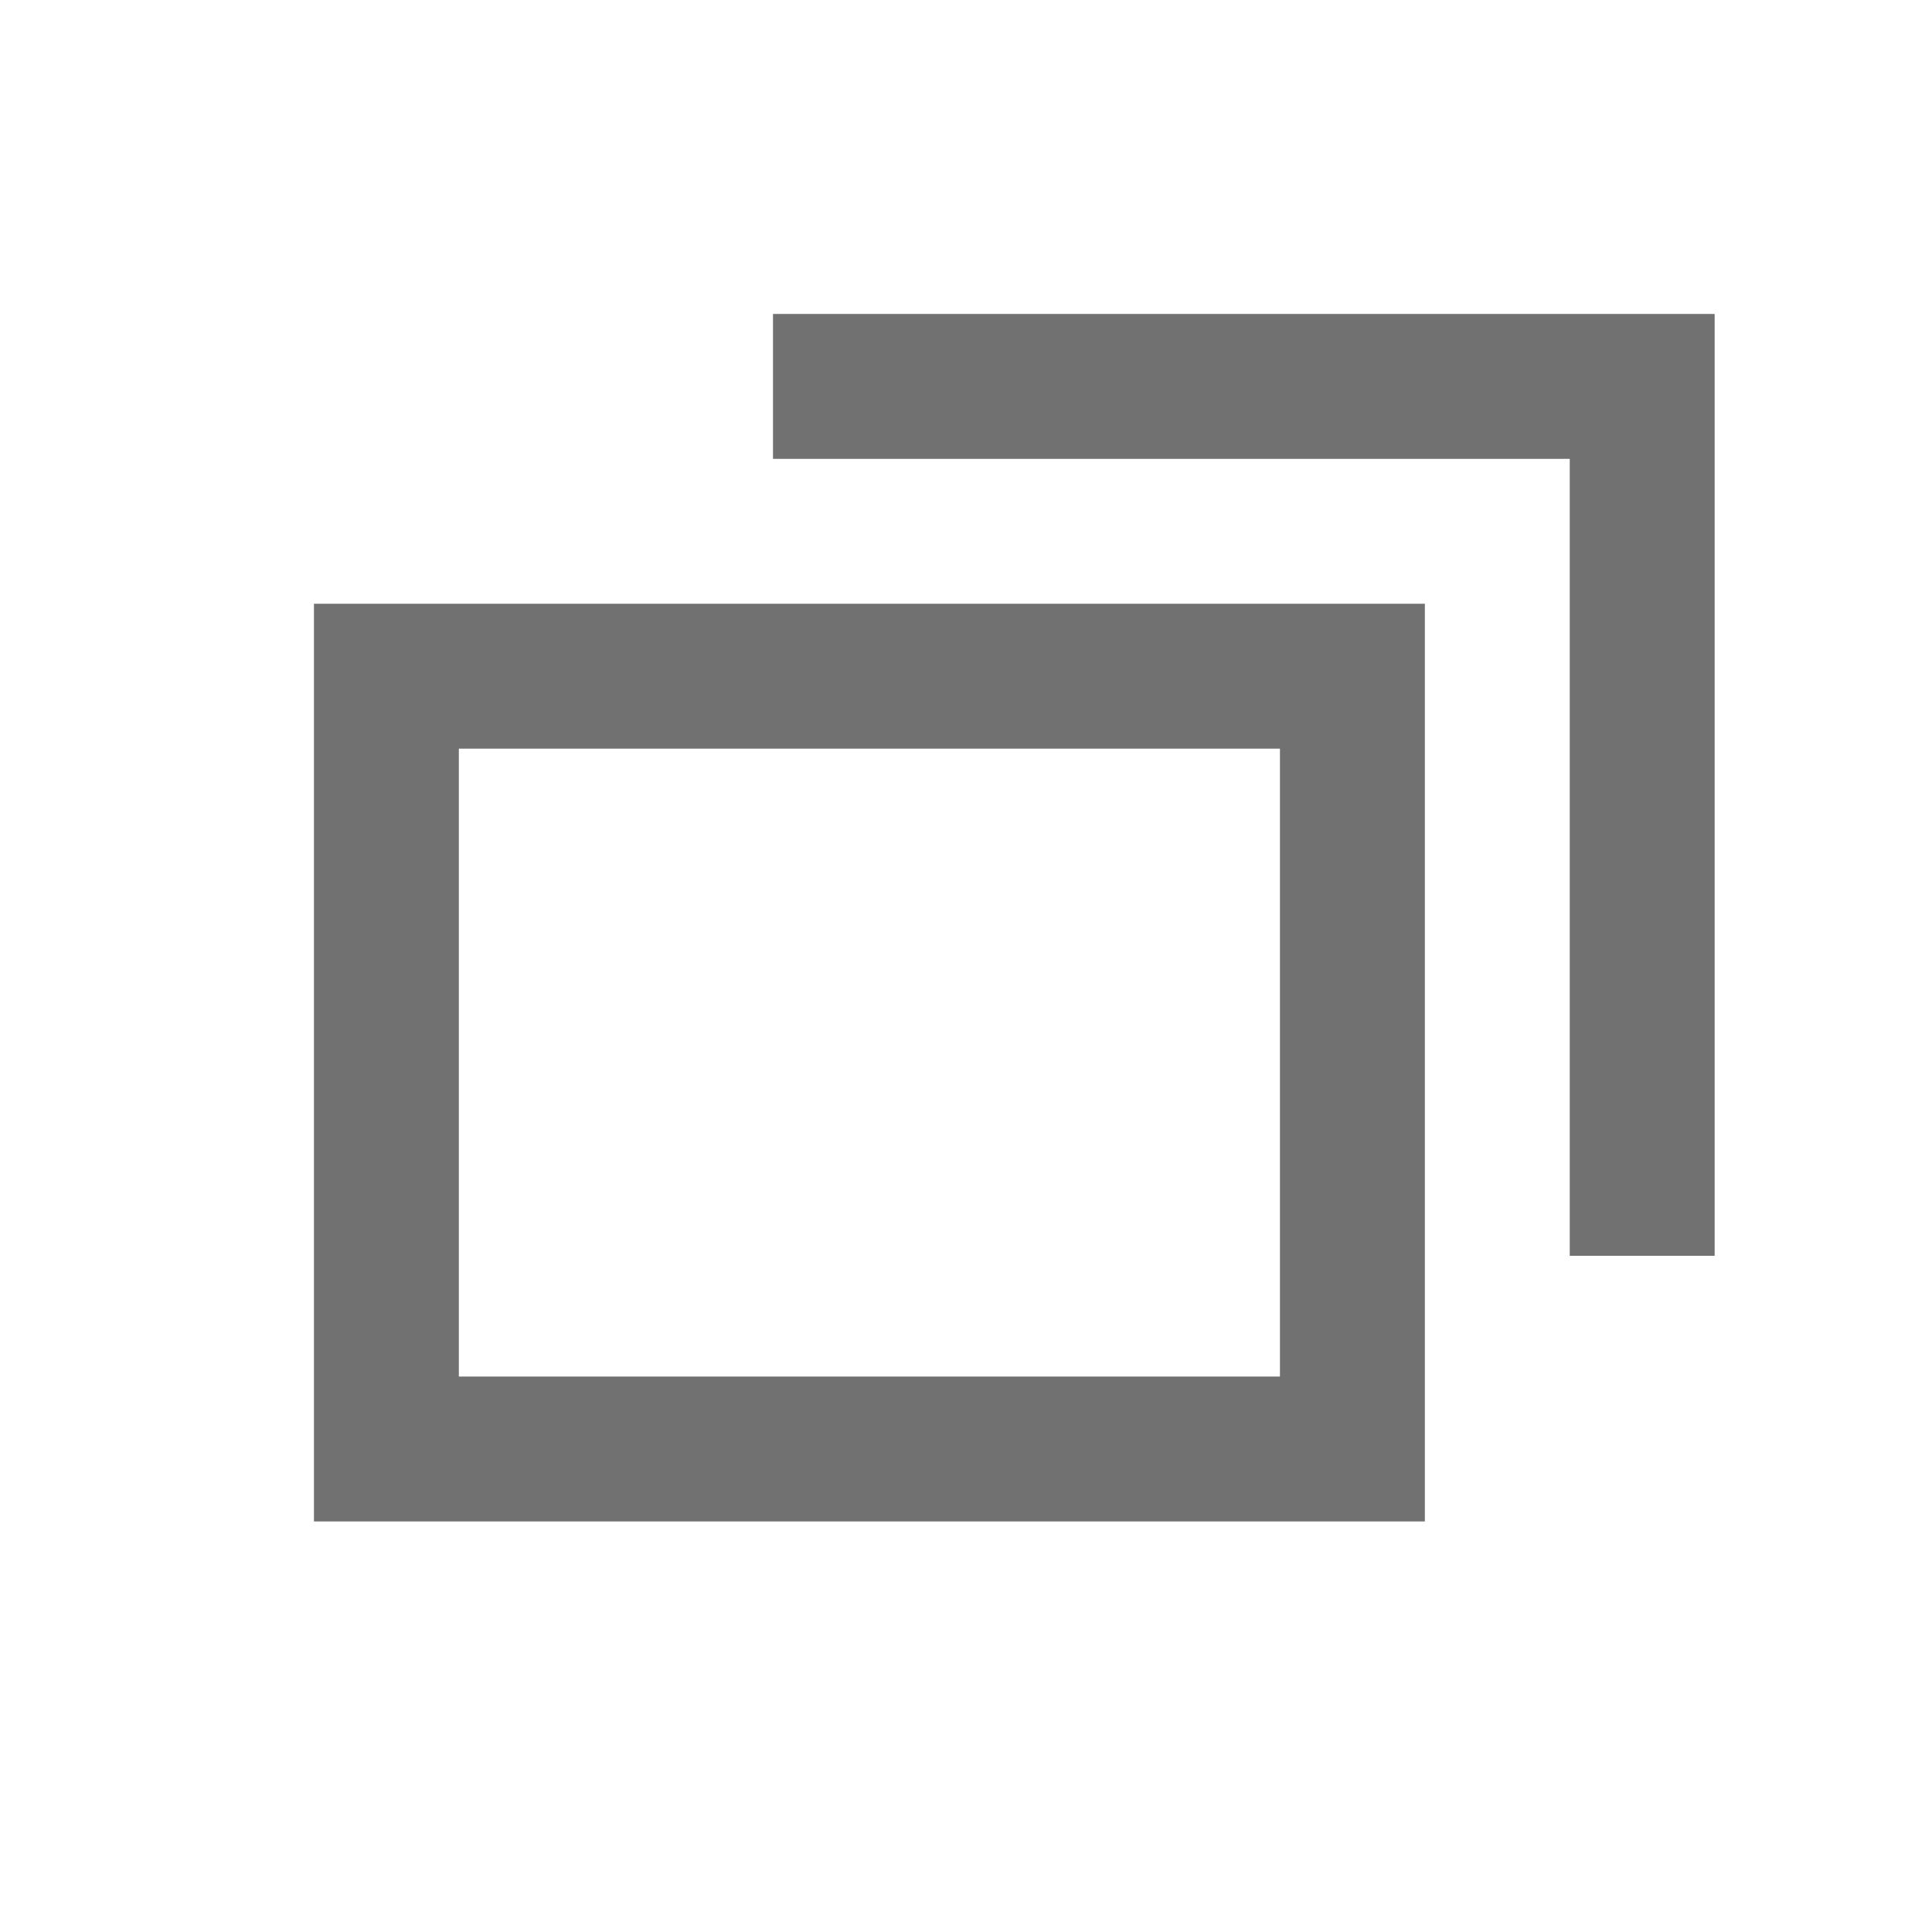 <svg width="20" height="20" viewBox="0 0 20 20" fill="none" xmlns="http://www.w3.org/2000/svg">
<path fill-rule="evenodd" clip-rule="evenodd" d="M17.75 13V3.25H8.002V4.75H16.25V13H17.75ZM3.25 6.25H14.75V15.75H3.25V6.25ZM13.25 14.25V7.75H4.75V14.25H13.25Z" fill="#727171"/>
</svg>

